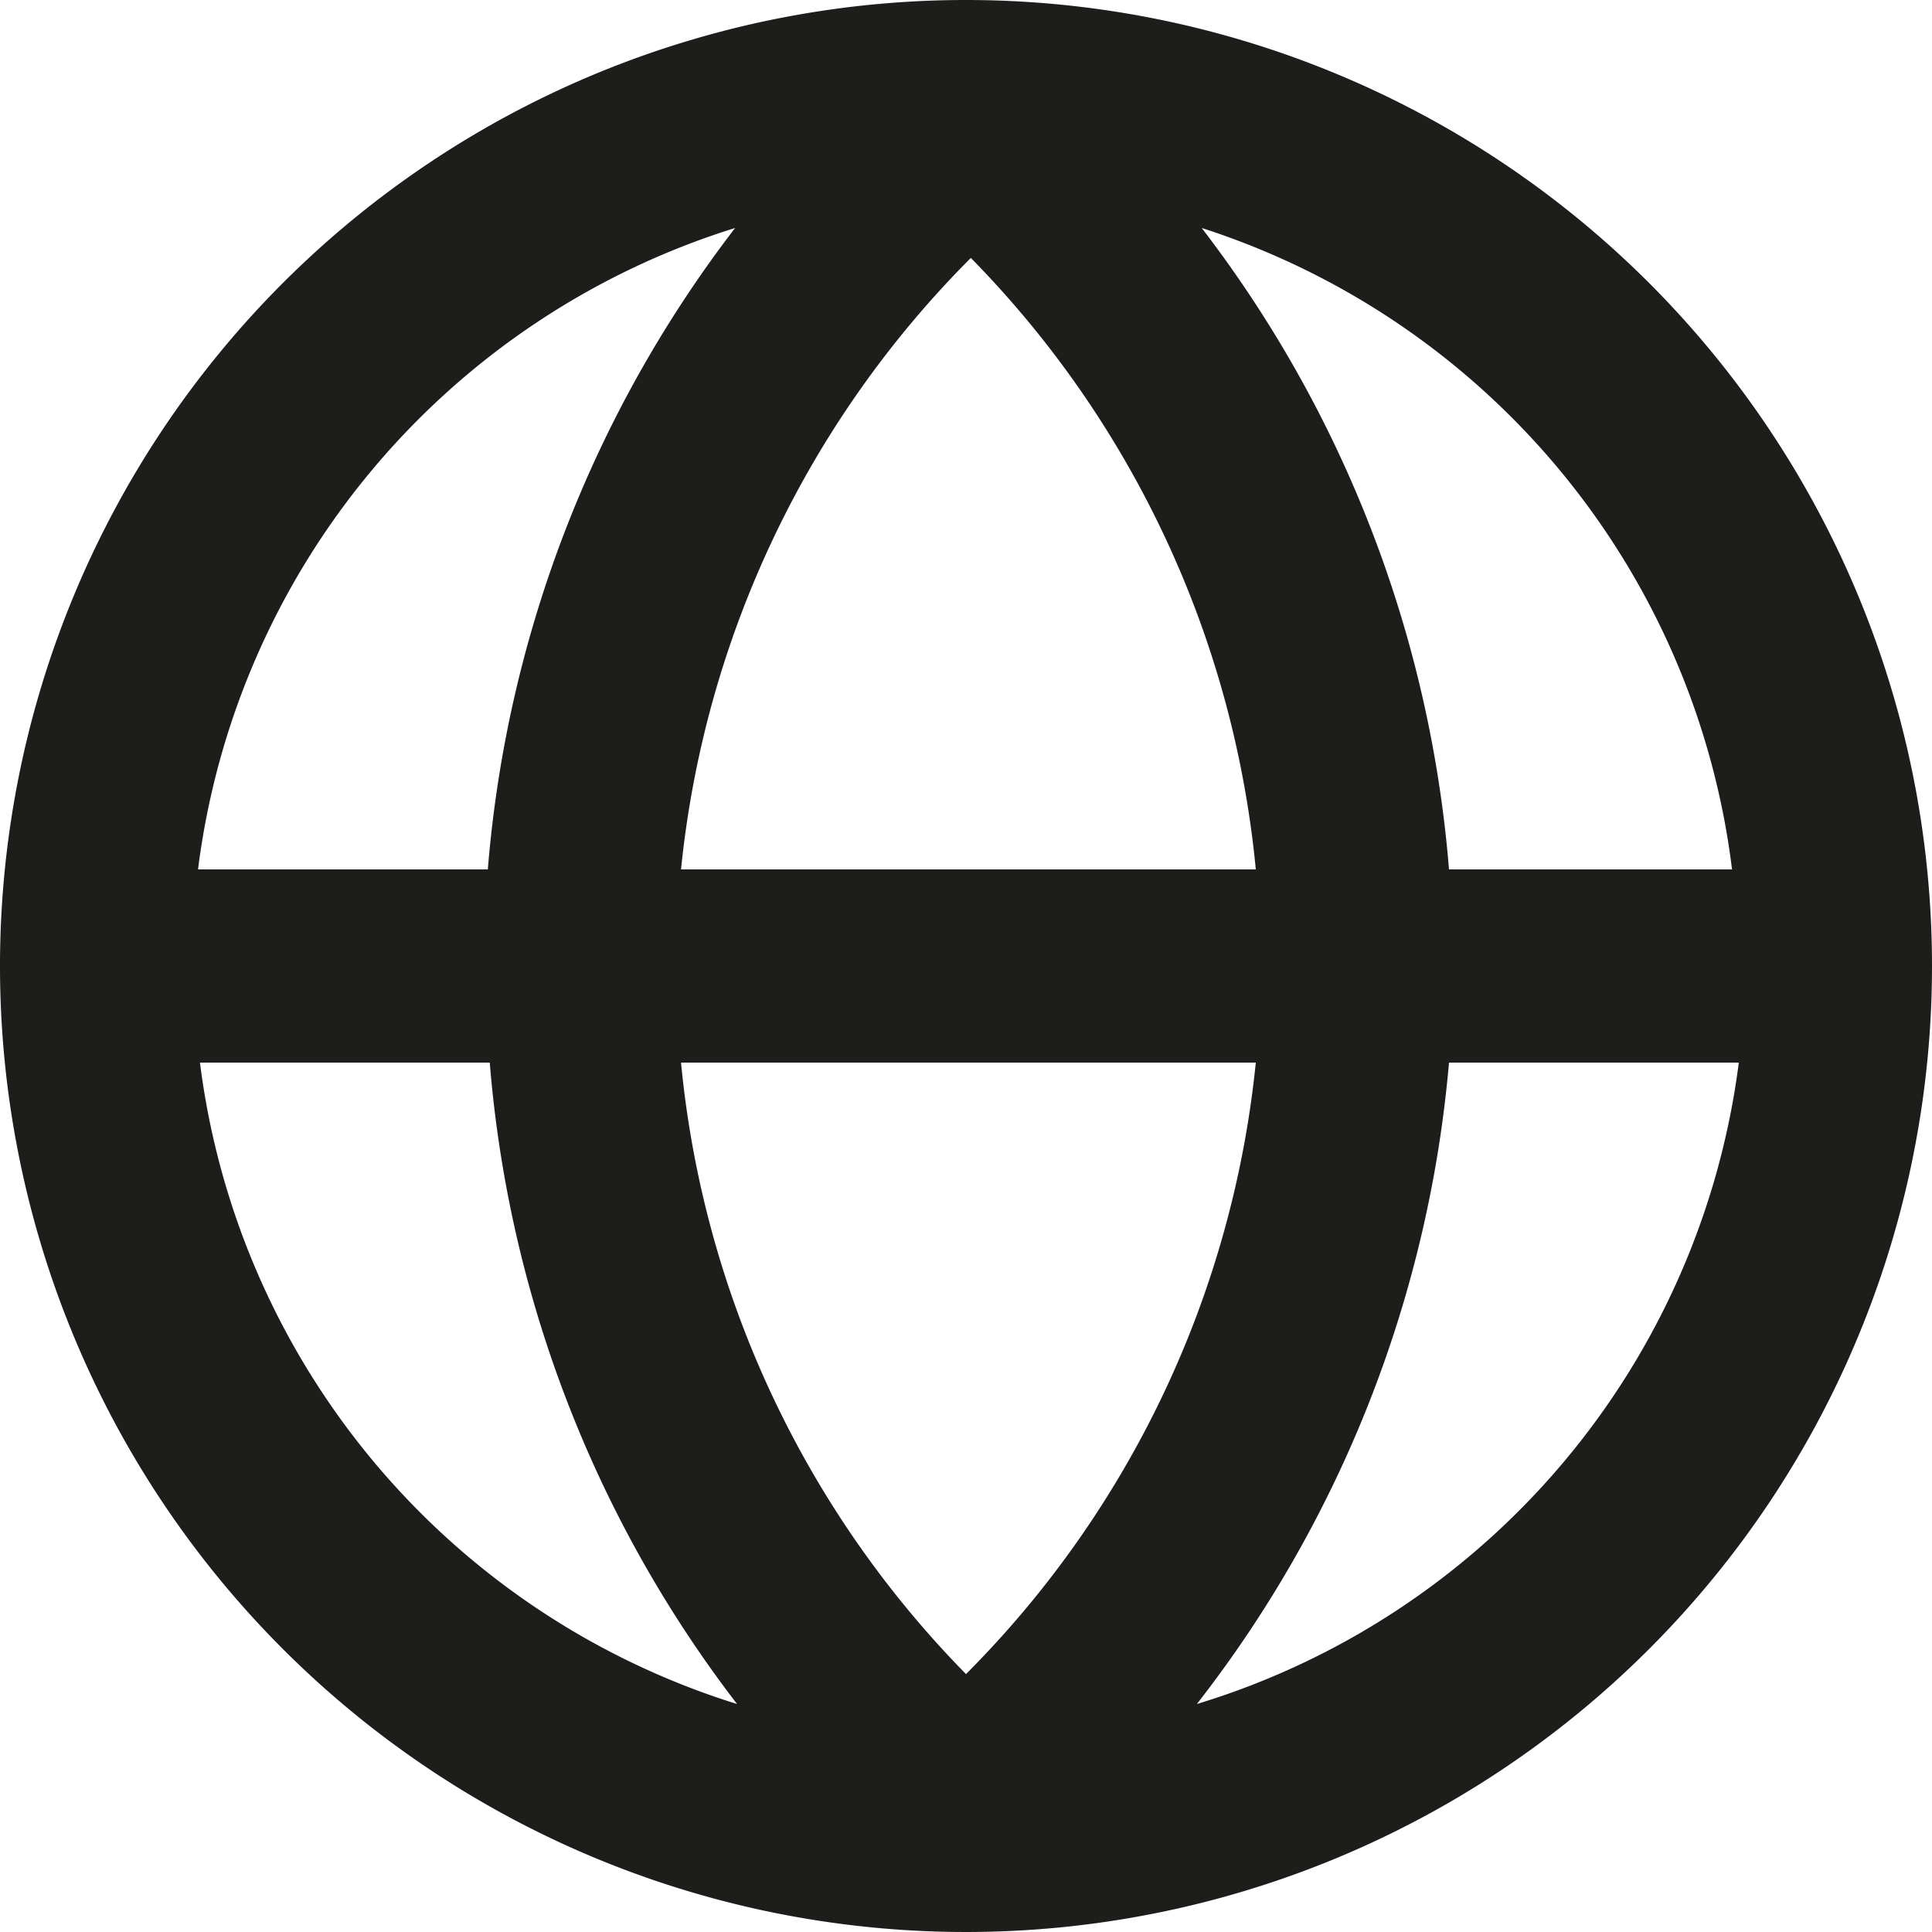 <svg xmlns="http://www.w3.org/2000/svg" width="20" height="20" viewBox="0 0 20 20">  <path d="M10,0A10,10,0,1,0,20,10,10,10,0,0,0,10,0Zm7.93,9H15a12.56,12.56,0,0,0-2.56-6.64A8,8,0,0,1,17.93,9ZM10,17.33A10.45,10.45,0,0,1,7.05,11H13A10.45,10.45,0,0,1,10,17.33ZM7.05,9a10.45,10.45,0,0,1,3-6.33A10.45,10.45,0,0,1,13,9Zm.56-6.64A12.56,12.56,0,0,0,5.05,9h-3A8,8,0,0,1,7.61,2.36ZM2.07,11h3a12.56,12.56,0,0,0,2.56,6.64A8,8,0,0,1,2.07,11Zm10.32,6.64A12.56,12.56,0,0,0,15,11h3A8,8,0,0,1,12.39,17.64Z" style="fill:#1d1d1b"/></svg>